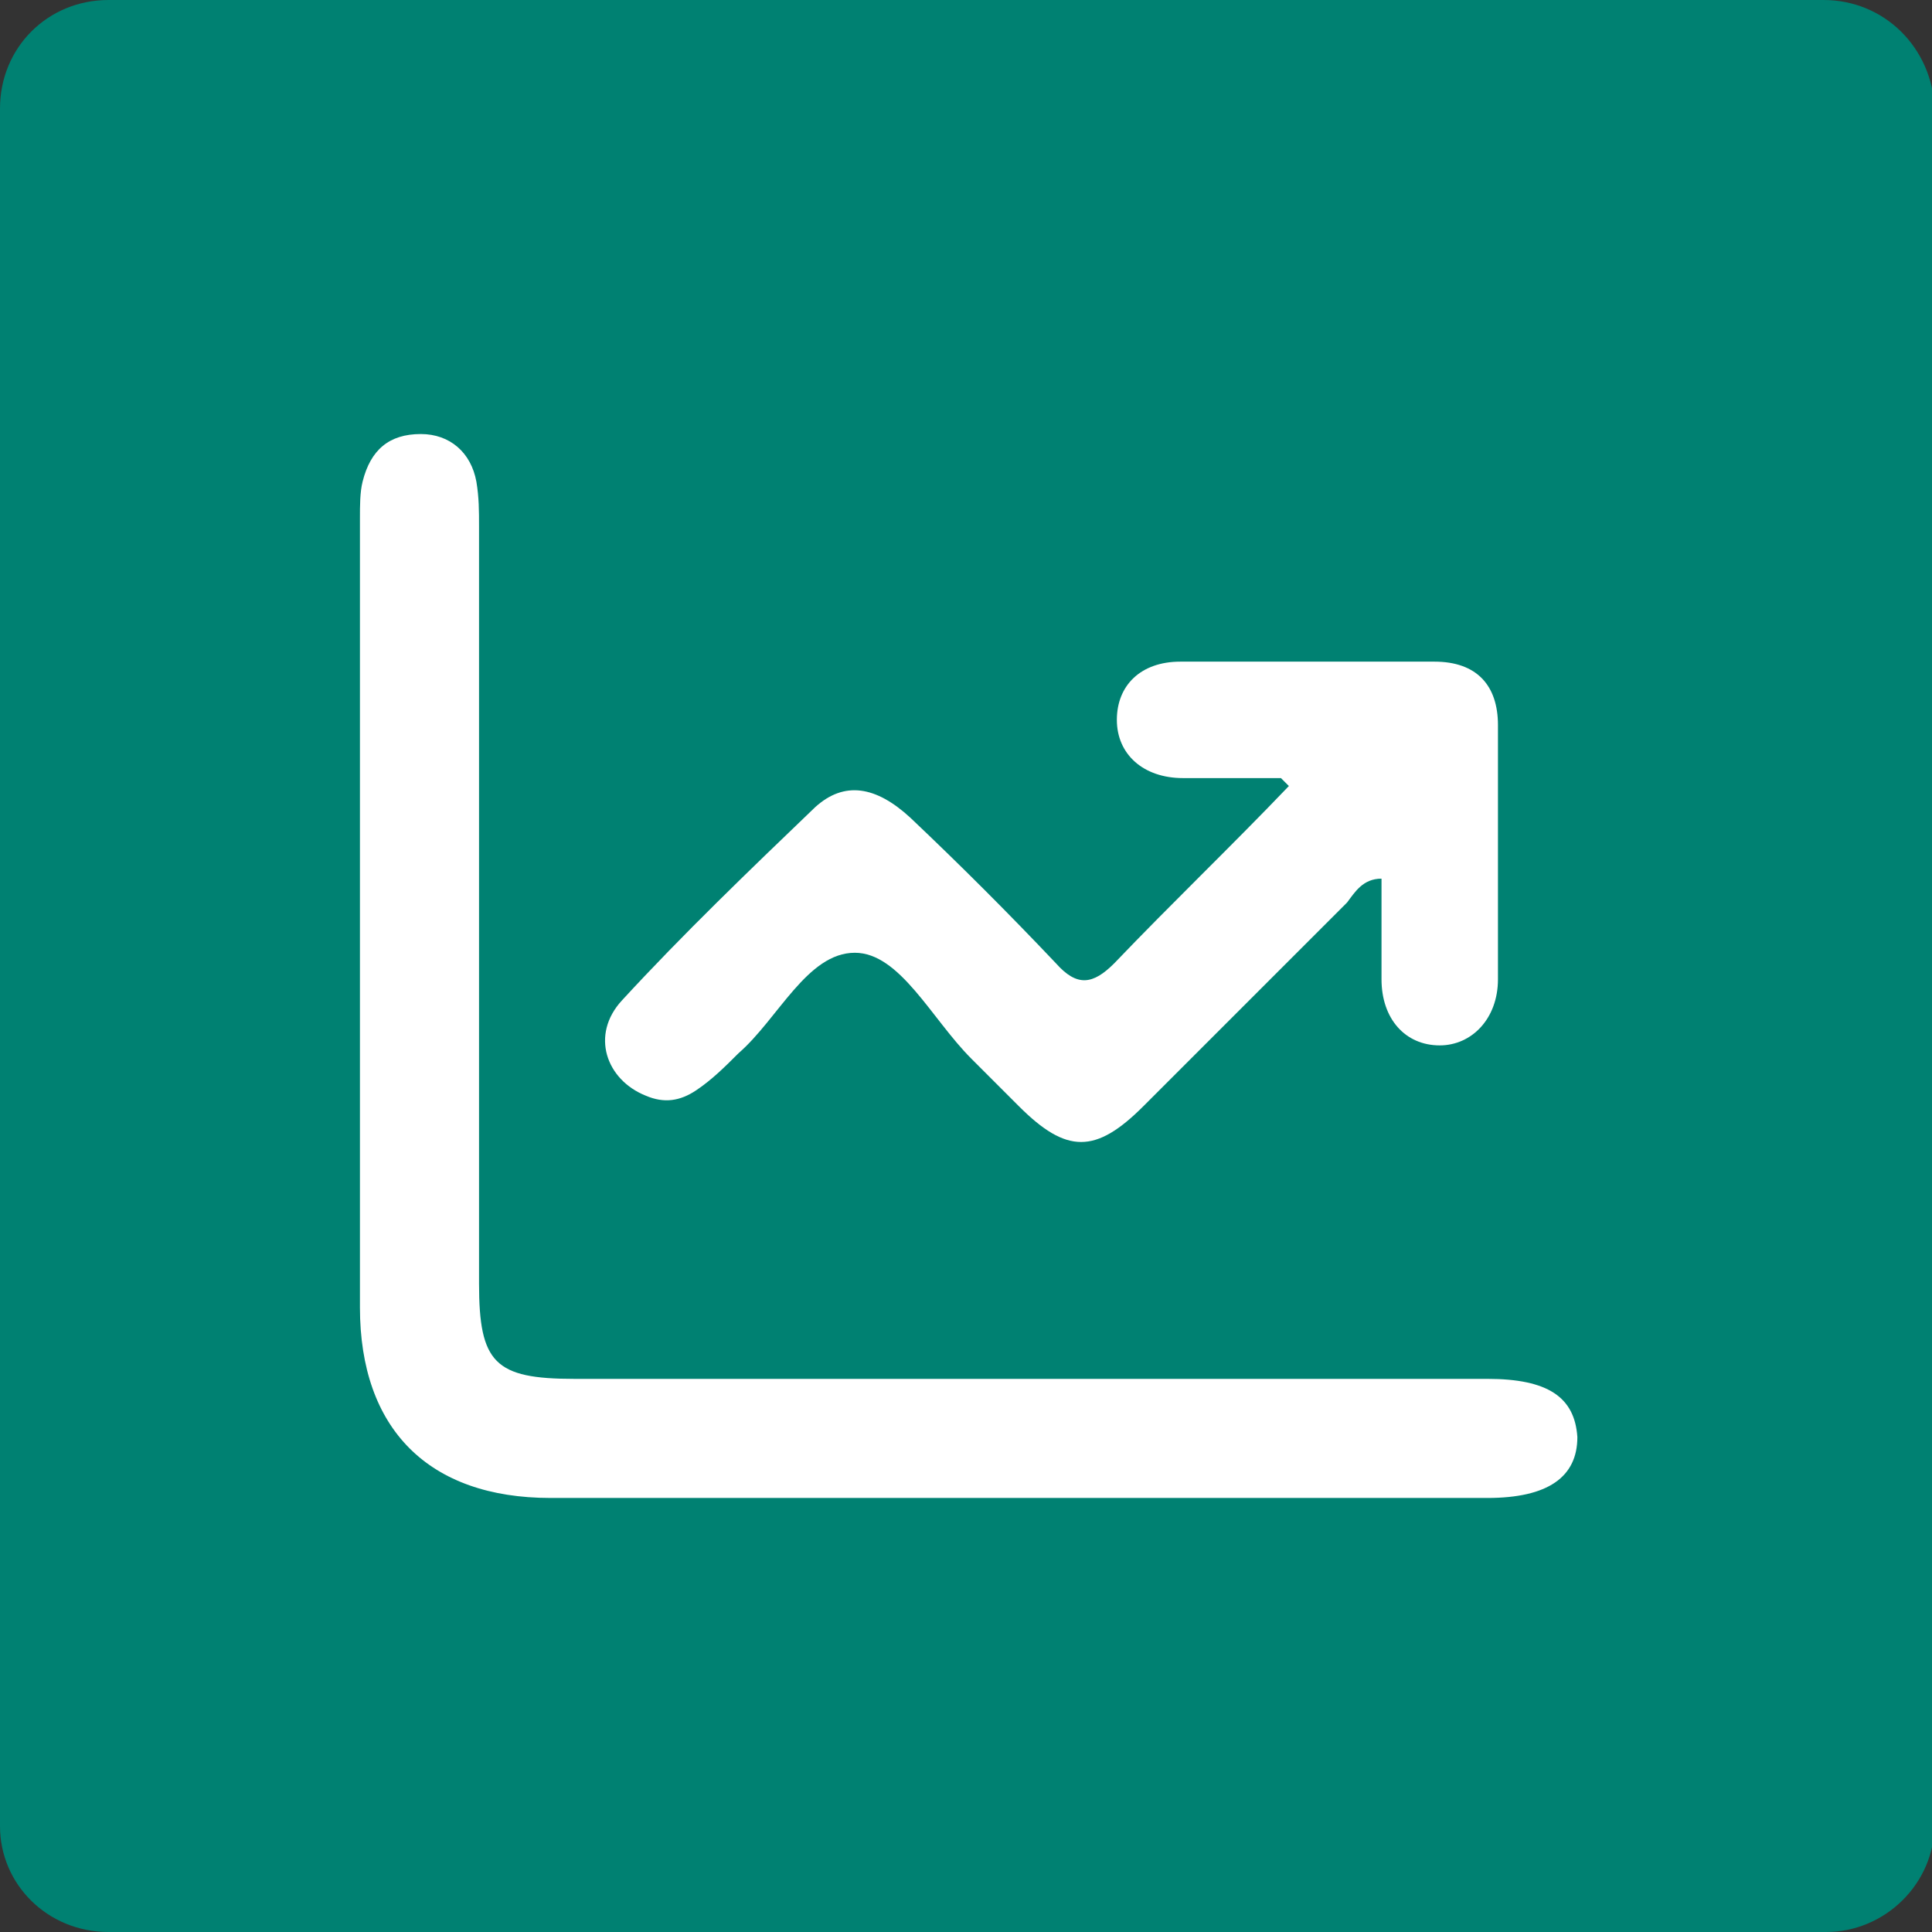 <?xml version="1.0" encoding="utf-8"?>
<!-- Generator: Adobe Illustrator 28.0.0, SVG Export Plug-In . SVG Version: 6.00 Build 0)  -->
<svg version="1.1" id="Layer_1" xmlns="http://www.w3.org/2000/svg" xmlns:xlink="http://www.w3.org/1999/xlink" x="0px" y="0px"
	 viewBox="0 0 73 73" style="enable-background:new 0 0 73 73;" xml:space="preserve">
<rect x="0" y="0" width="73" height="73" fill="#333333" stroke="none"/>
<style type="text/css">
	.st0{fill:#008172;}
	.st1{fill:#FFFFFF;}
</style>
<path class="st0" d="M68.9,0H4.1C1.8,0,0,1.8,0,4.1V69c0,2.2,1.8,4,4.1,4H69c2.2,0,4.1-1.8,4.1-4.1V4.1C73,1.8,71.2,0,68.9,0z"/>
<g>
	<path class="st1" d="M38.4,56.6c-5.9,0-11.7,0-17.6,0c-4.6,0-7.2-2.6-7.2-7.2c0-9.9,0-19.9,0-29.8c0-0.5,0-1,0.1-1.4
		c0.3-1.2,1-1.8,2.2-1.8c1.1,0,1.9,0.7,2.1,1.8c0.1,0.6,0.1,1.1,0.1,1.7c0,9.5,0,19.1,0,28.6c0,3,0.6,3.6,3.6,3.6
		c11.5,0,23,0,34.5,0c2.3,0,3.3,0.7,3.4,2.2c0,1.5-1.1,2.3-3.4,2.3C50.2,56.6,44.3,56.6,38.4,56.6z"/>
	<path class="st1" d="M48.4,29.4c-1.2,0-2.5,0-3.7,0c-1.5,0-2.5-0.9-2.5-2.2c0-1.3,0.9-2.2,2.4-2.2c3.2,0,6.4,0,9.6,0
		c1.6,0,2.4,0.9,2.4,2.4c0,3.2,0,6.4,0,9.6c0,1.5-1,2.5-2.2,2.5c-1.3,0-2.2-1-2.2-2.5c0-1.2,0-2.5,0-3.8c-0.7,0-1,0.5-1.3,0.9
		c-2.6,2.6-5.1,5.1-7.7,7.7c-1.8,1.8-2.9,1.8-4.7,0c-0.6-0.6-1.2-1.2-1.8-1.8C35.2,38.5,34,36,32.3,36c-1.8,0-2.9,2.5-4.4,3.8
		c-0.5,0.5-1,1-1.6,1.4c-0.6,0.4-1.2,0.5-1.9,0.2c-1.5-0.6-2.1-2.3-0.9-3.6c2.3-2.5,4.8-4.9,7.3-7.3c1.1-1,2.3-0.8,3.6,0.4
		c1.9,1.8,3.7,3.6,5.5,5.5c0.8,0.9,1.4,0.8,2.2,0c2.2-2.3,4.4-4.4,6.6-6.7C48.6,29.6,48.5,29.5,48.4,29.4z"/>
</g>
</svg>

